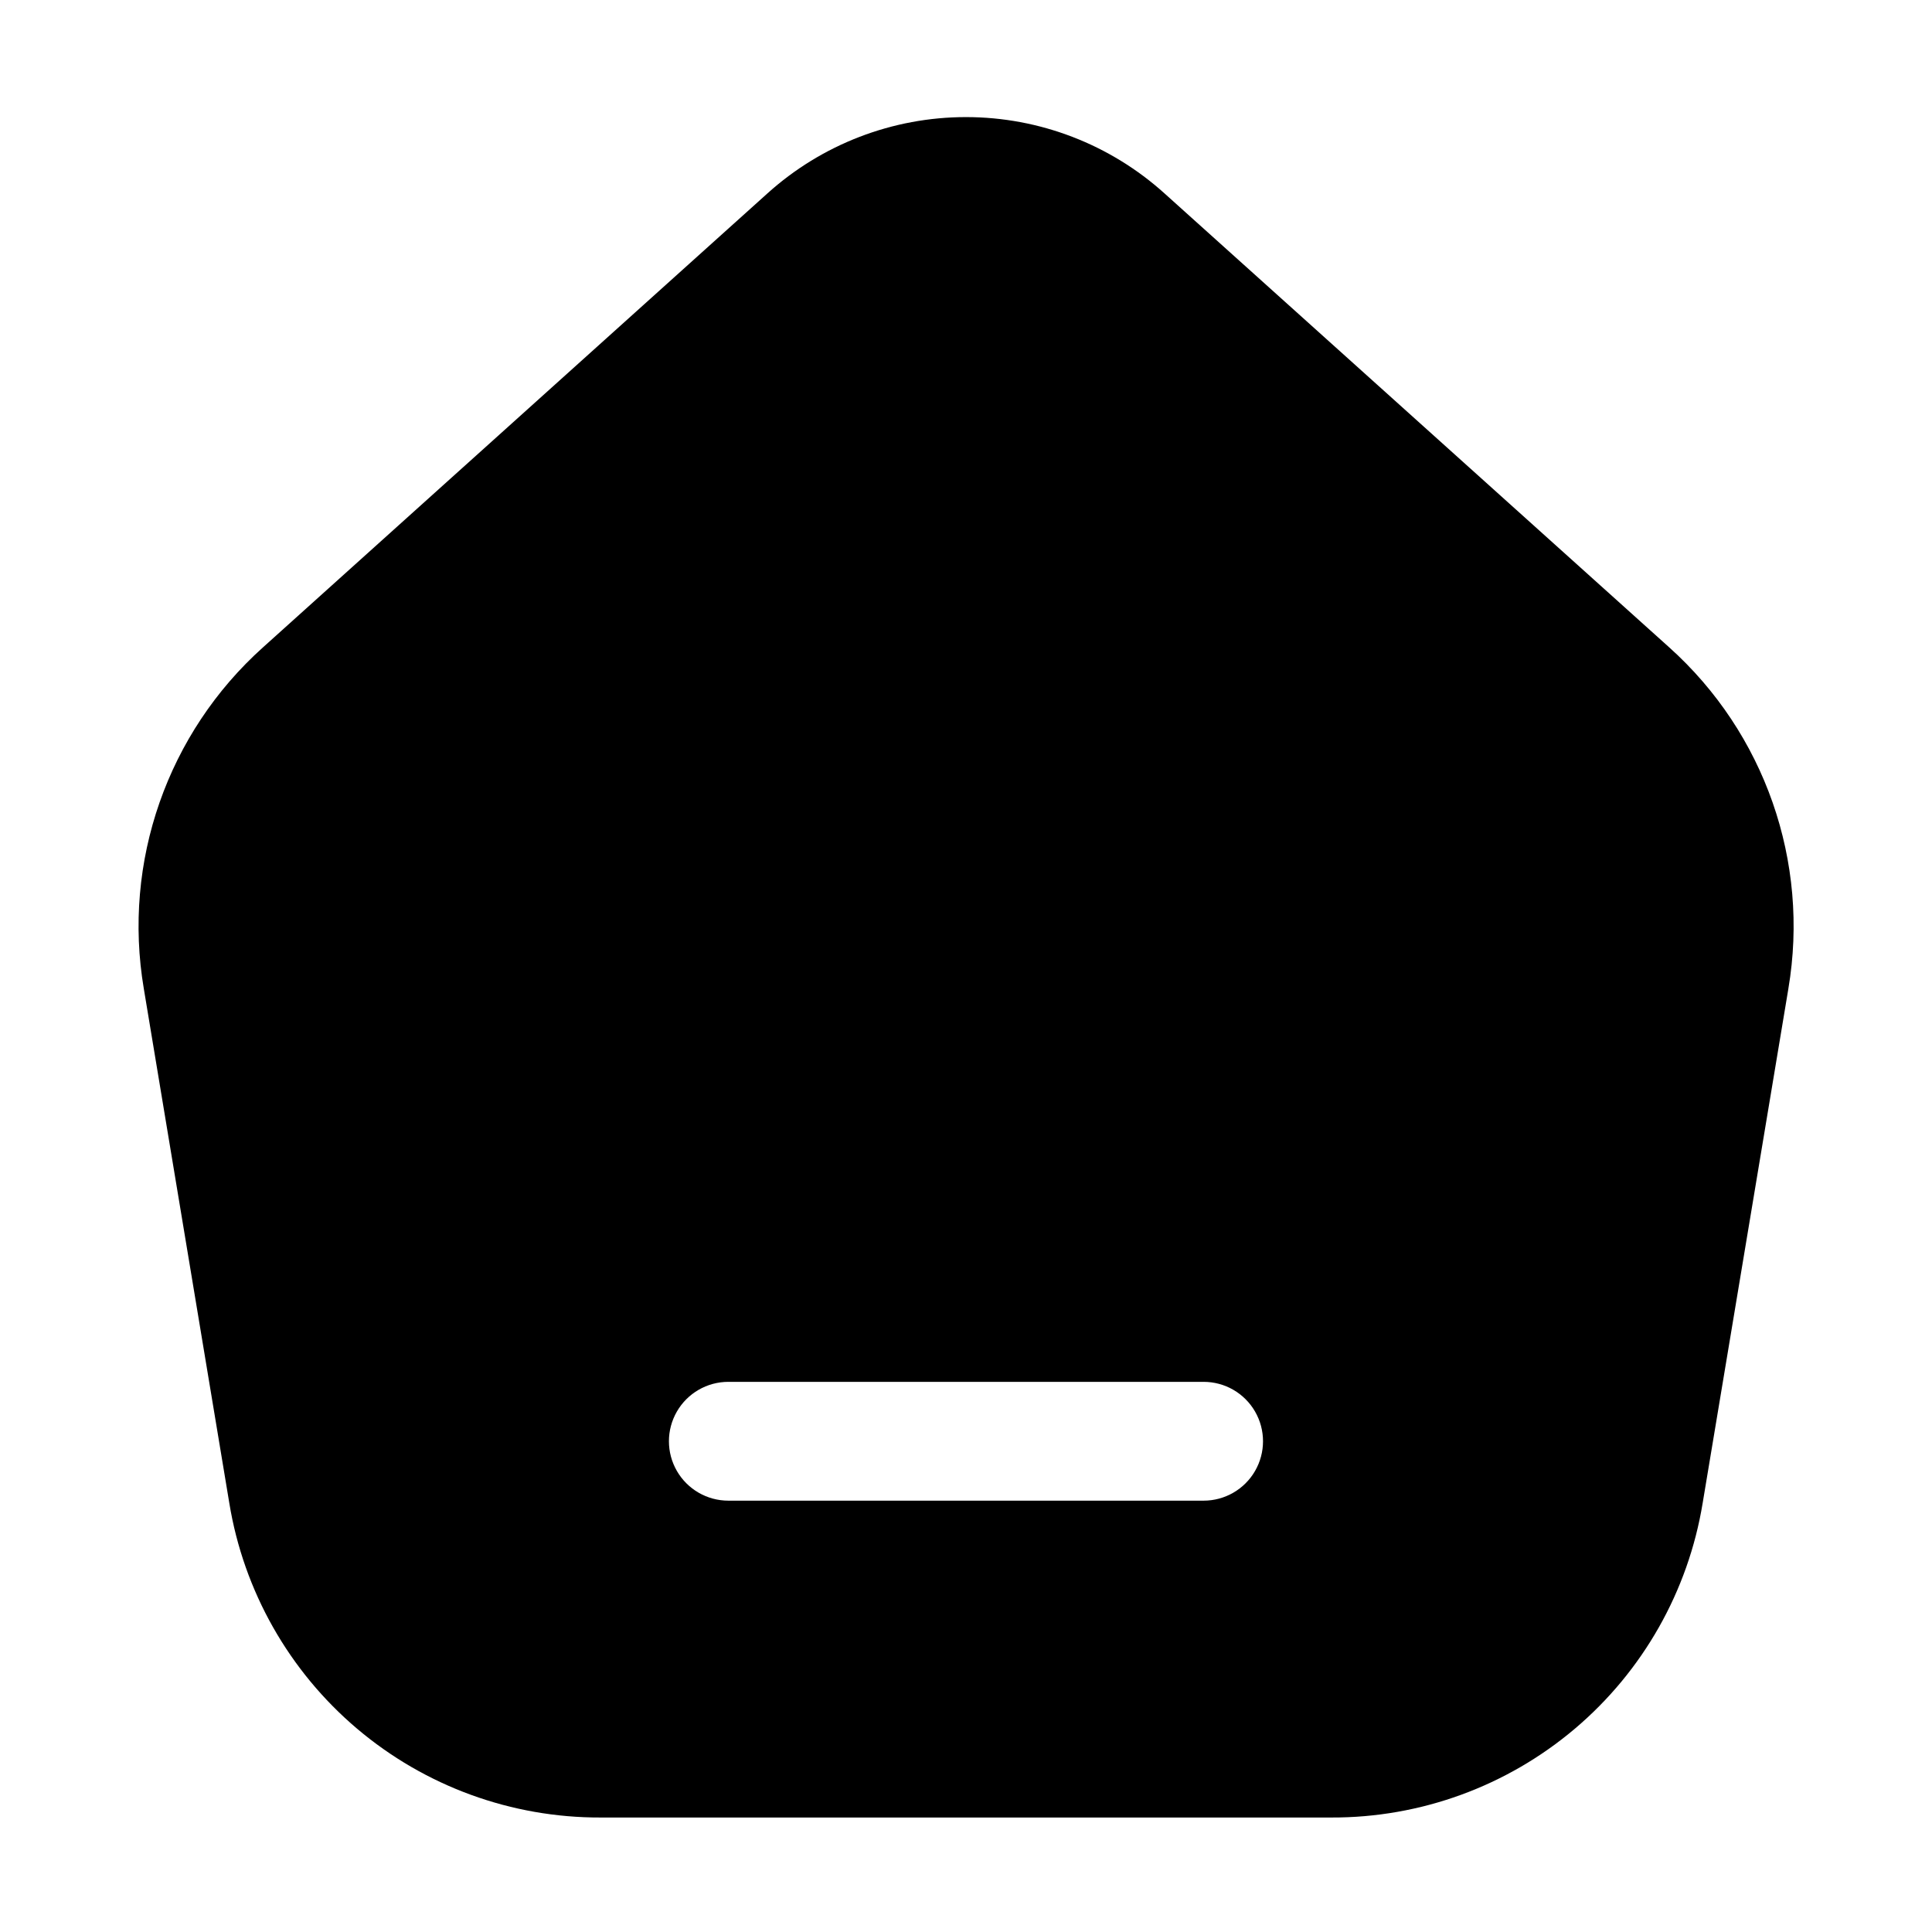 <?xml version="1.0" encoding="UTF-8"?>
<!-- Uploaded to: ICON Repo, www.iconrepo.com, Generator: ICON Repo Mixer Tools -->
<svg fill="#000000" width="800px" height="800px" version="1.1" viewBox="144 144 512 512" xmlns="http://www.w3.org/2000/svg">
 <path d="m204.77 542.34c3.82 23.324 15.832 44.52 33.867 59.789 18.039 15.27 40.93 23.613 64.562 23.531h193.59c23.633 0.082 46.523-8.262 64.562-23.531 18.039-15.27 30.047-36.465 33.871-59.789l22.715-136.32-0.004 0.004c5.691-33.602-6.25-67.777-31.633-90.52l-133.64-120.2c-14.438-13.047-33.207-20.273-52.668-20.273-19.465 0-38.23 7.227-52.672 20.273l-133.57 120.2c-25.387 22.742-37.328 56.918-31.637 90.52zm132.25-32.137h125.95c5.621 0 10.82 3 13.633 7.871s2.812 10.875 0 15.746c-2.812 4.871-8.012 7.871-13.633 7.871h-125.95c-5.625 0-10.824-3-13.637-7.871-2.812-4.871-2.812-10.875 0-15.746s8.012-7.871 13.637-7.871z"/>
</svg>